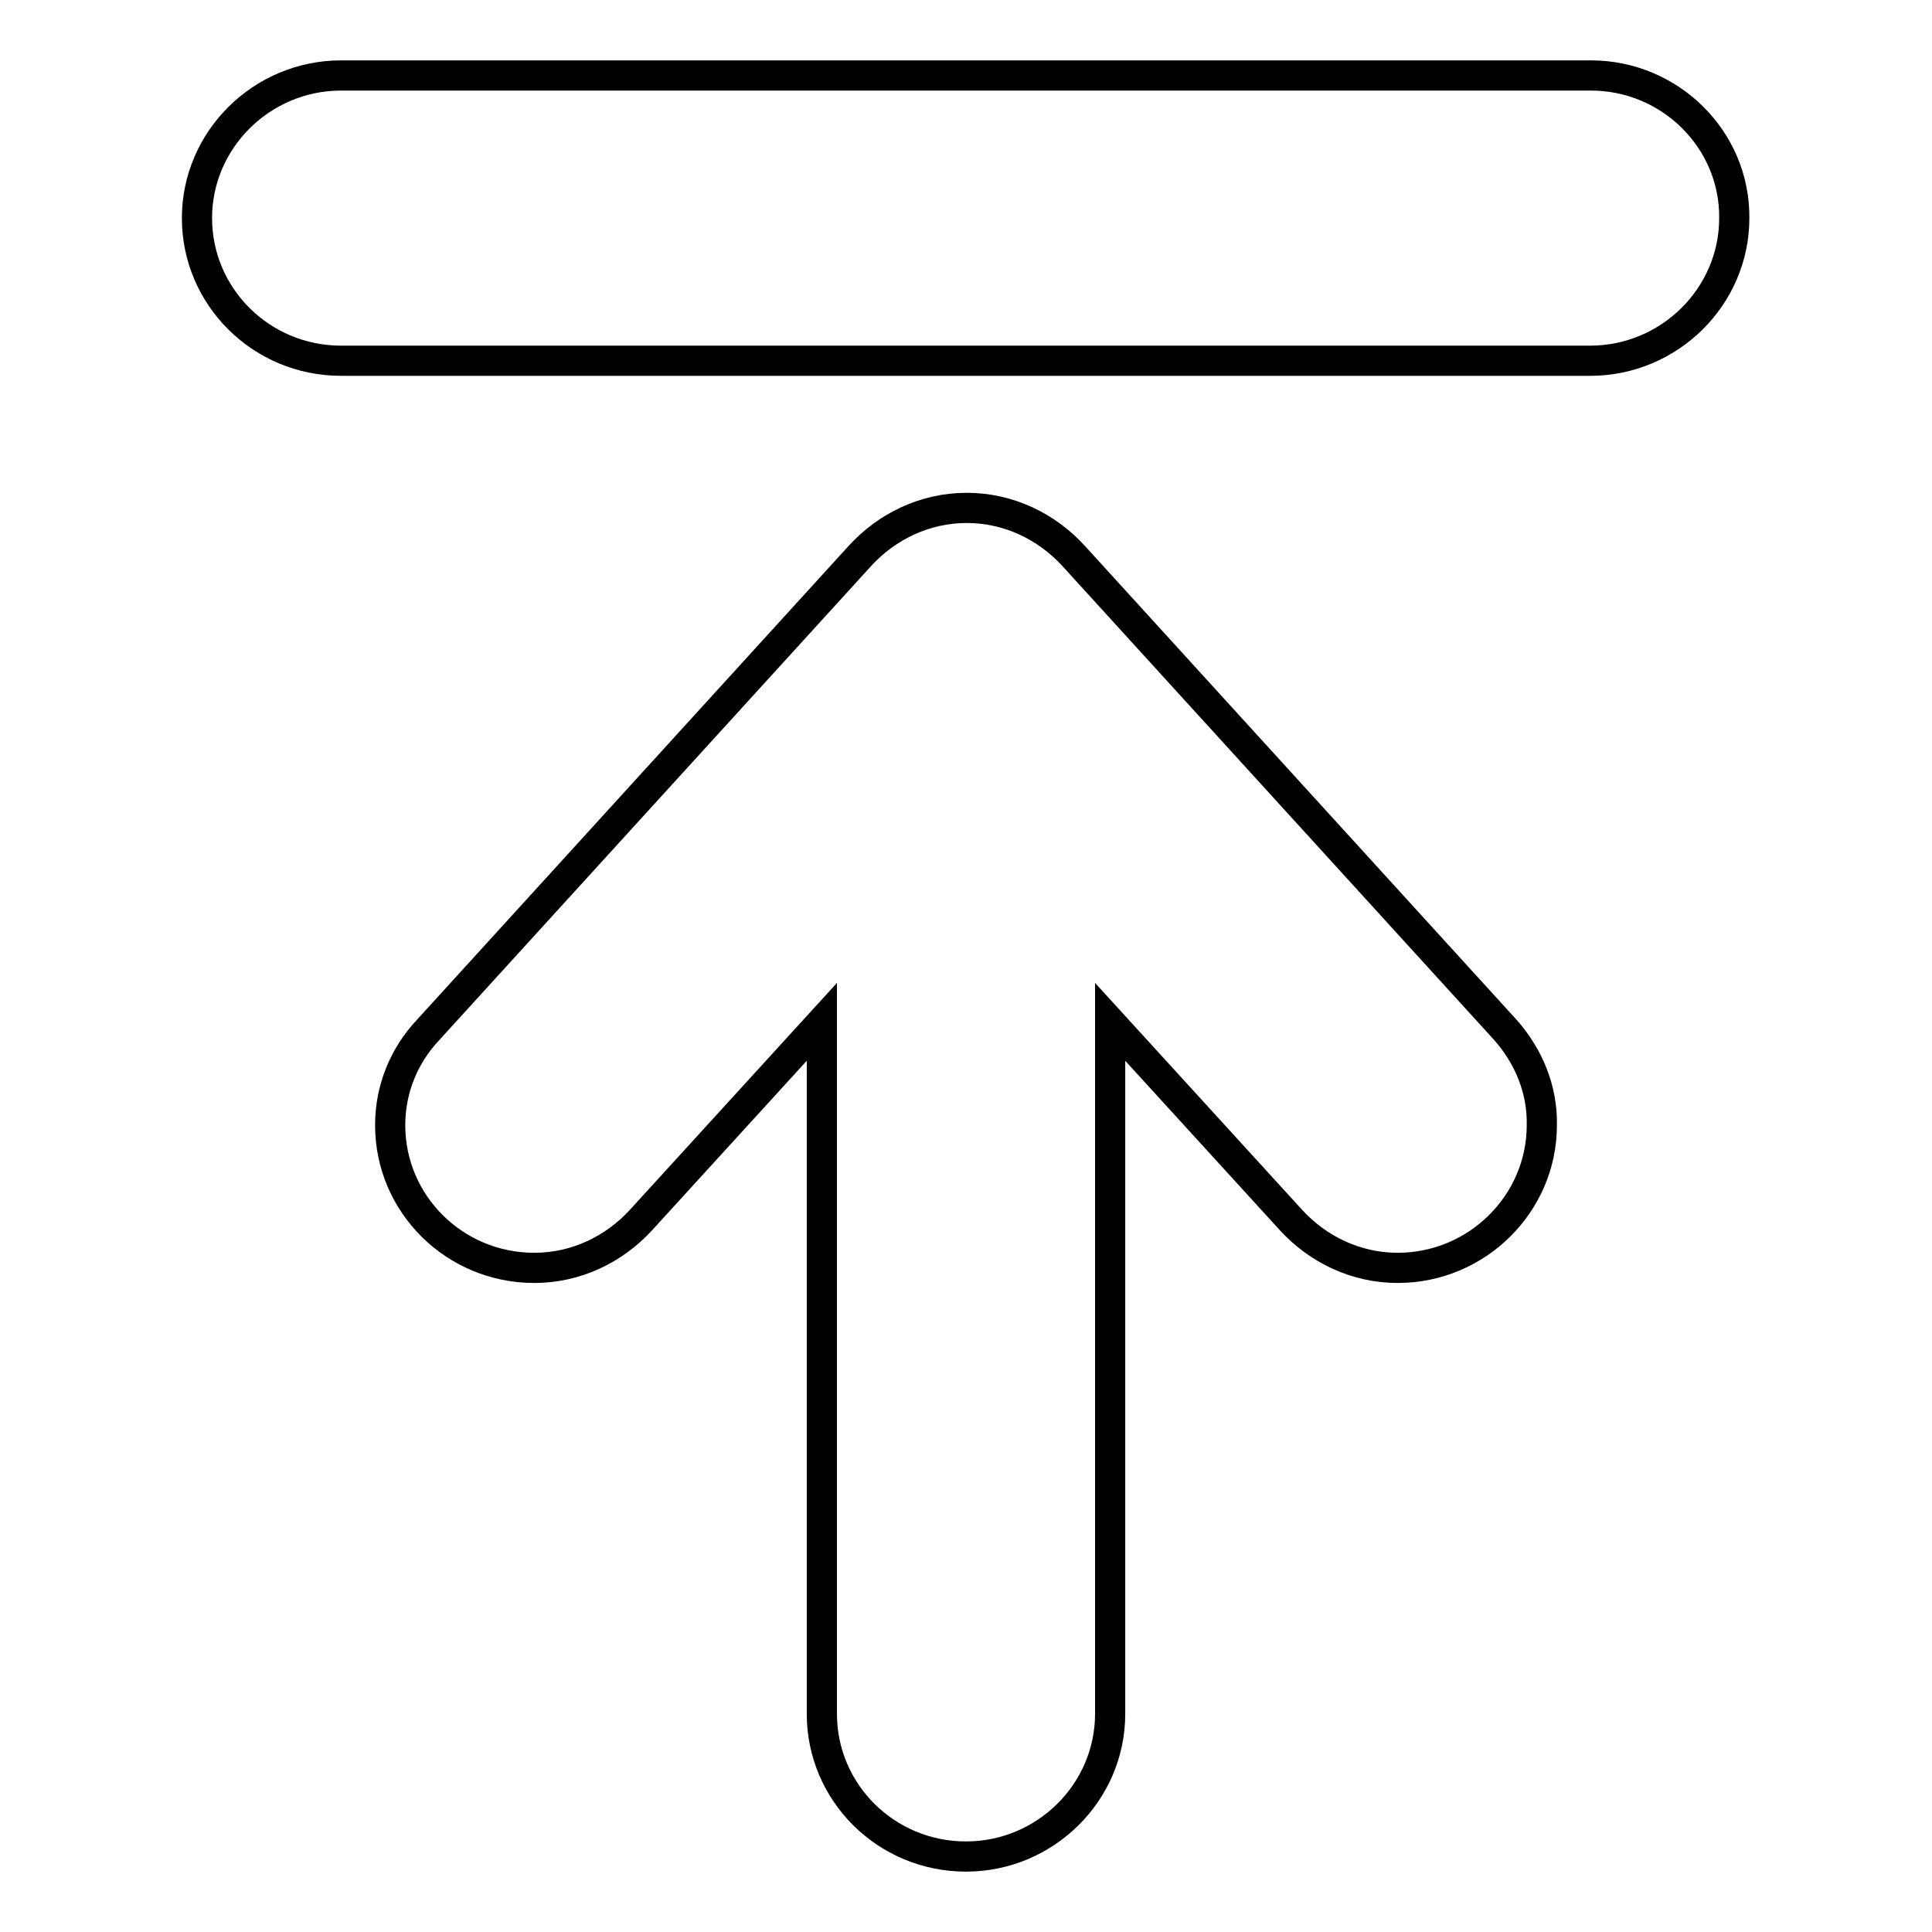 <?xml version="1.0" encoding="utf-8"?>
<!-- Svg Vector Icons : http://www.onlinewebfonts.com/icon -->
<!DOCTYPE svg PUBLIC "-//W3C//DTD SVG 1.1//EN" "http://www.w3.org/Graphics/SVG/1.1/DTD/svg11.dtd">
<svg version="1.1" xmlns="http://www.w3.org/2000/svg" xmlns:xlink="http://www.w3.org/1999/xlink" x="0px" y="0px" viewBox="0 0 256 256" enable-background="new 0 0 256 256" xml:space="preserve">
<g><g><path stroke-width="4" fill-opacity="0" stroke="#000000"  d="M199.5,136.5l-57.3-62.9l0,0c-3.5-3.8-8.5-6.3-14.1-6.3c-5.6,0-10.6,2.5-14.1,6.3l0,0l-57.3,62.9l0,0c-3.1,3.3-5,7.7-5,12.6c0,10.4,8.5,18.9,19.1,18.9c5.6,0,10.6-2.5,14.1-6.3l0,0l24-26.3v91.7c0,10.4,8.5,18.9,19.1,18.9c10.5,0,19.1-8.5,19.1-18.9v-91.7l24,26.3l0,0c3.5,3.8,8.5,6.3,14.1,6.3c10.5,0,19.1-8.5,19.1-18.9C204.4,144.3,202.5,139.9,199.5,136.5L199.5,136.5z M210.8,10H45.2c-10.5,0-19.1,8.5-19.1,18.9c0,10.4,8.5,18.9,19.1,18.9h165.5c10.5,0,19.1-8.5,19.1-18.9C229.9,18.5,221.3,10,210.8,10z"/></g></g>
</svg>
